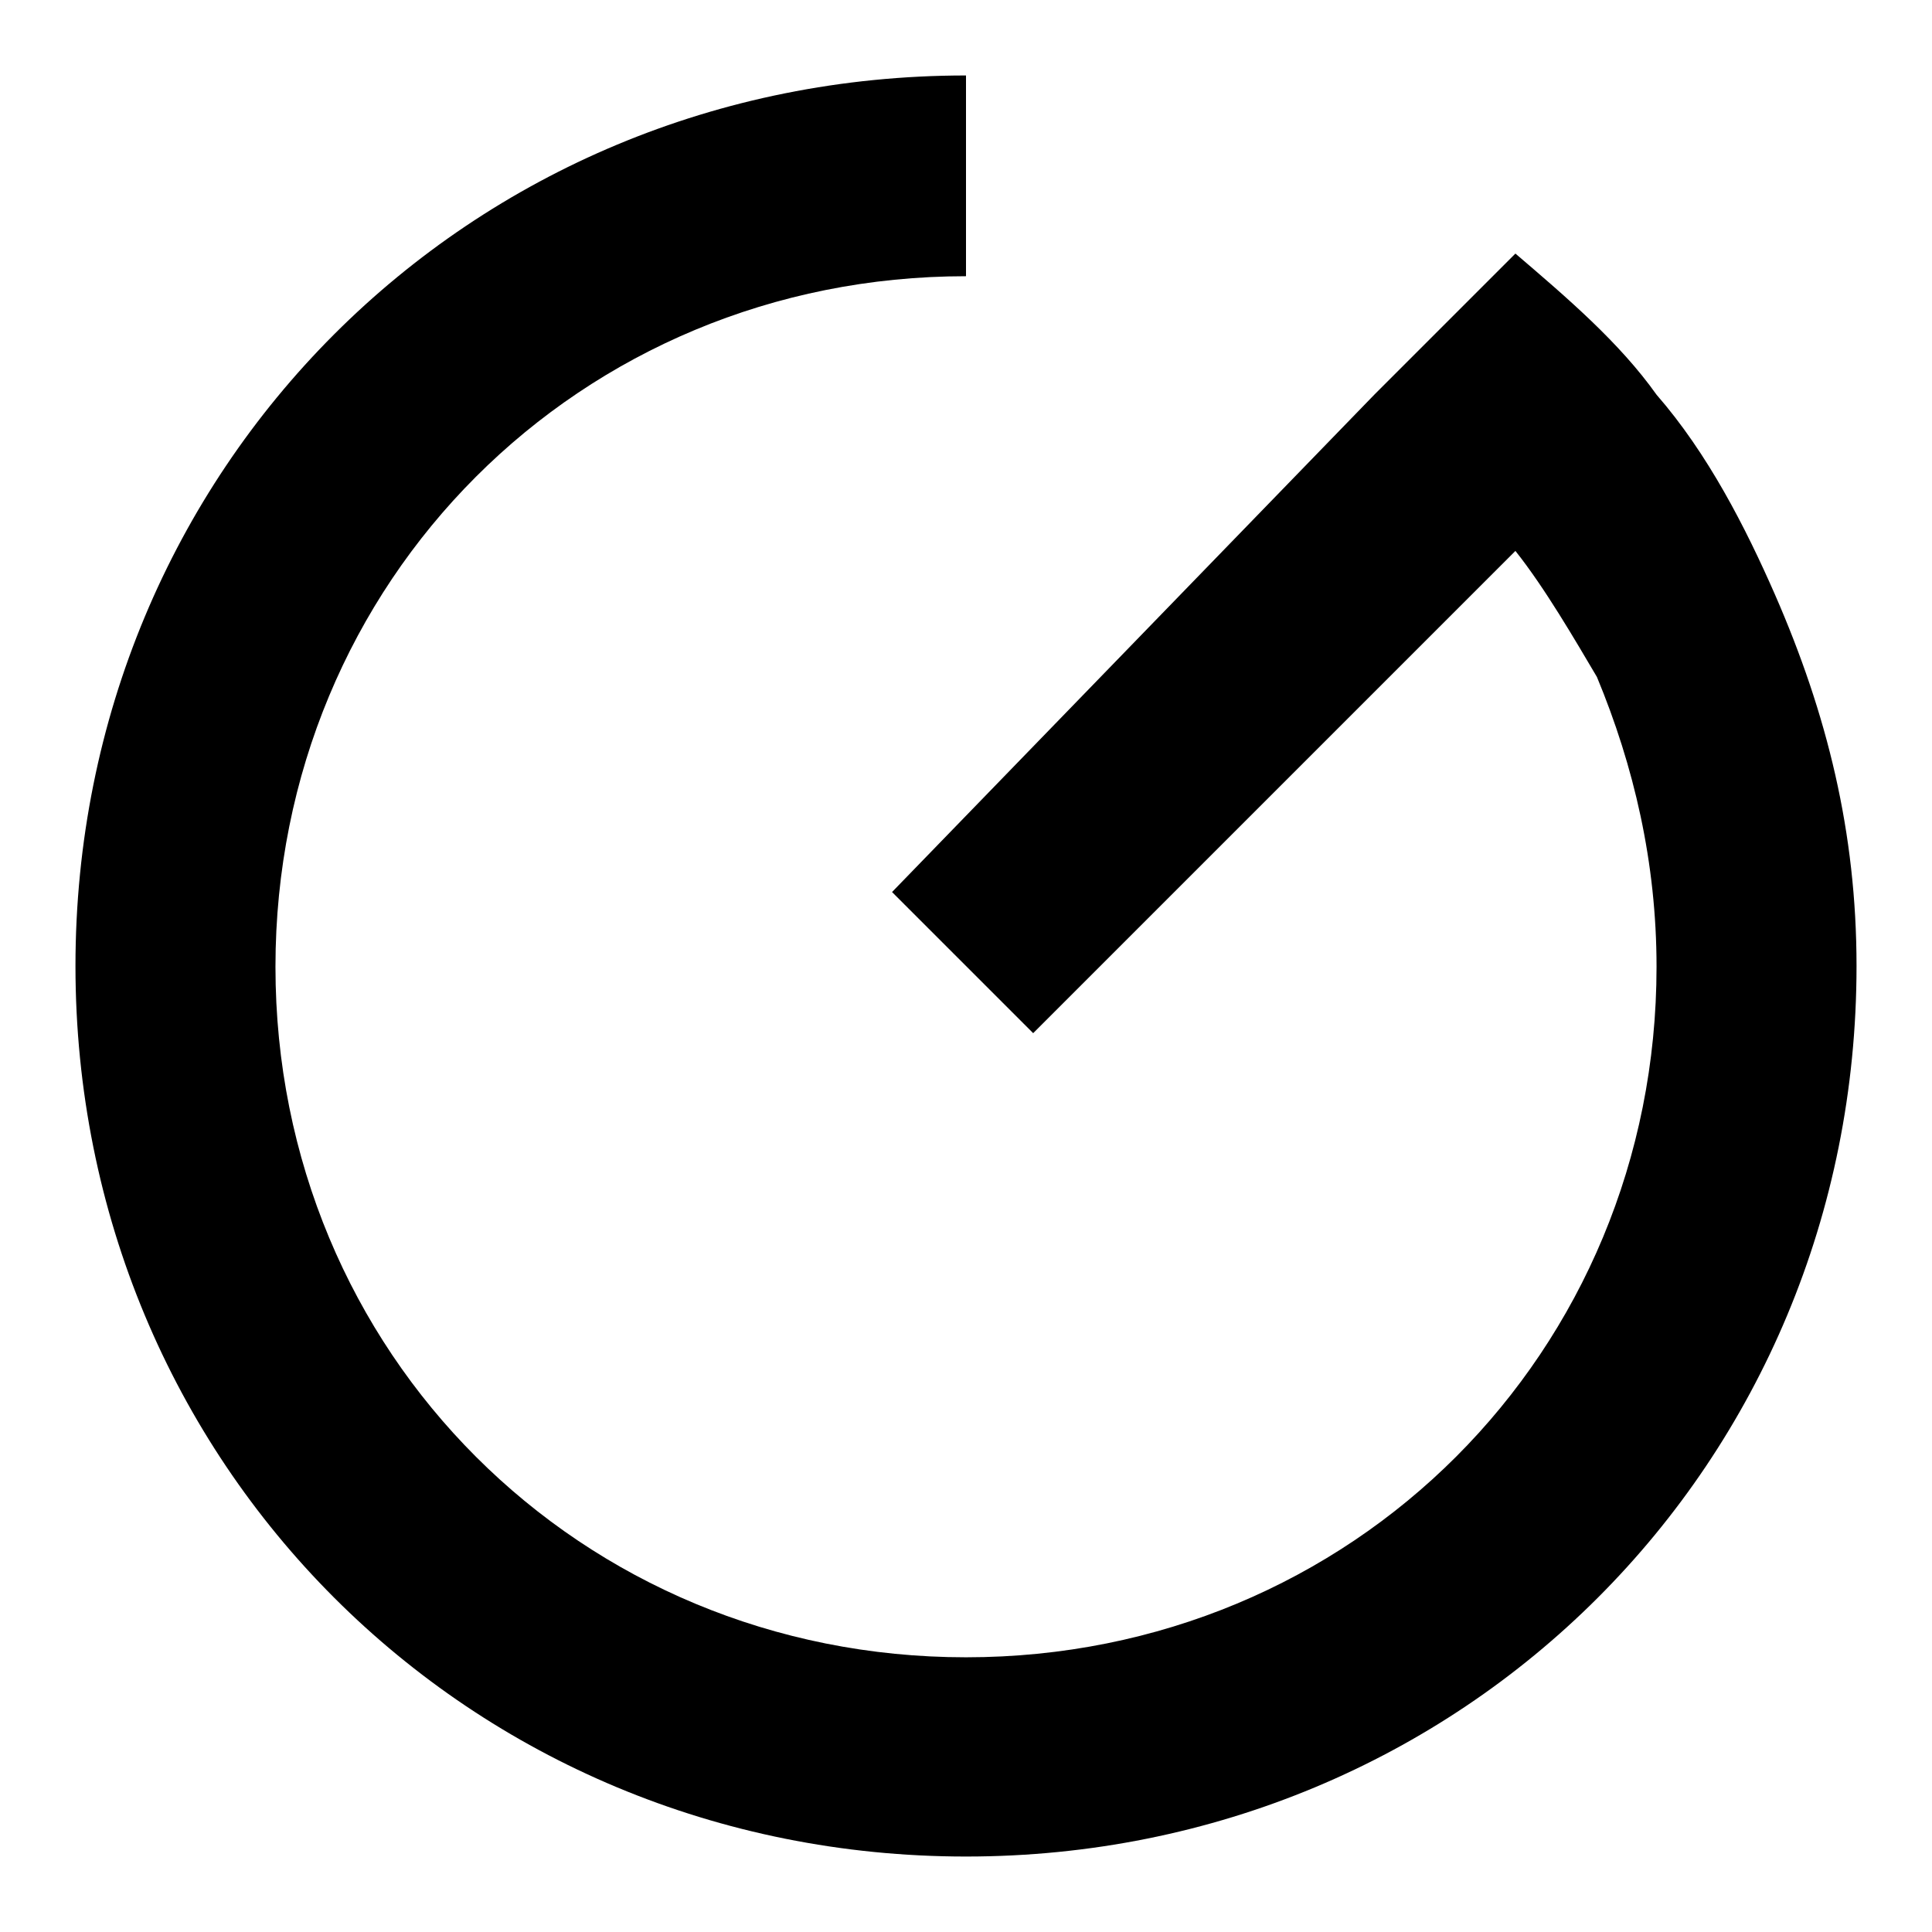 <?xml version="1.0" encoding="utf-8"?>
<!-- Svg Vector Icons : http://www.onlinewebfonts.com/icon -->
<!DOCTYPE svg PUBLIC "-//W3C//DTD SVG 1.1//EN" "http://www.w3.org/Graphics/SVG/1.1/DTD/svg11.dtd">
<svg version="1.1" xmlns="http://www.w3.org/2000/svg" xmlns:xlink="http://www.w3.org/1999/xlink" x="0px" y="0px" viewBox="0 0 256 256" enable-background="new 0 0 256 256" xml:space="preserve">
<g> <path fill="#000000" d="M235.2,78.8c-3.9-8.9-8.9-18.7-15.7-26.5c-4.9-6.9-11.8-12.8-18.7-18.7l-18.7,18.7l-63.9,65.9l18.7,18.7 l63.9-63.9c3.9,4.9,7.9,11.8,10.8,16.7c4.9,11.8,7.9,24.6,7.9,38.4c0,51.1-40.3,91.5-91.5,91.5c-51.1,0-91.5-40.3-91.5-91.5 c0-51.1,40.3-91.5,91.5-91.5V10C62.1,10,10,62.1,10,128c0,65.9,52.1,118,118,118c65.9,0,118-52.1,118-118 C246,110.3,242.1,94.6,235.2,78.8z"/></g>
</svg>